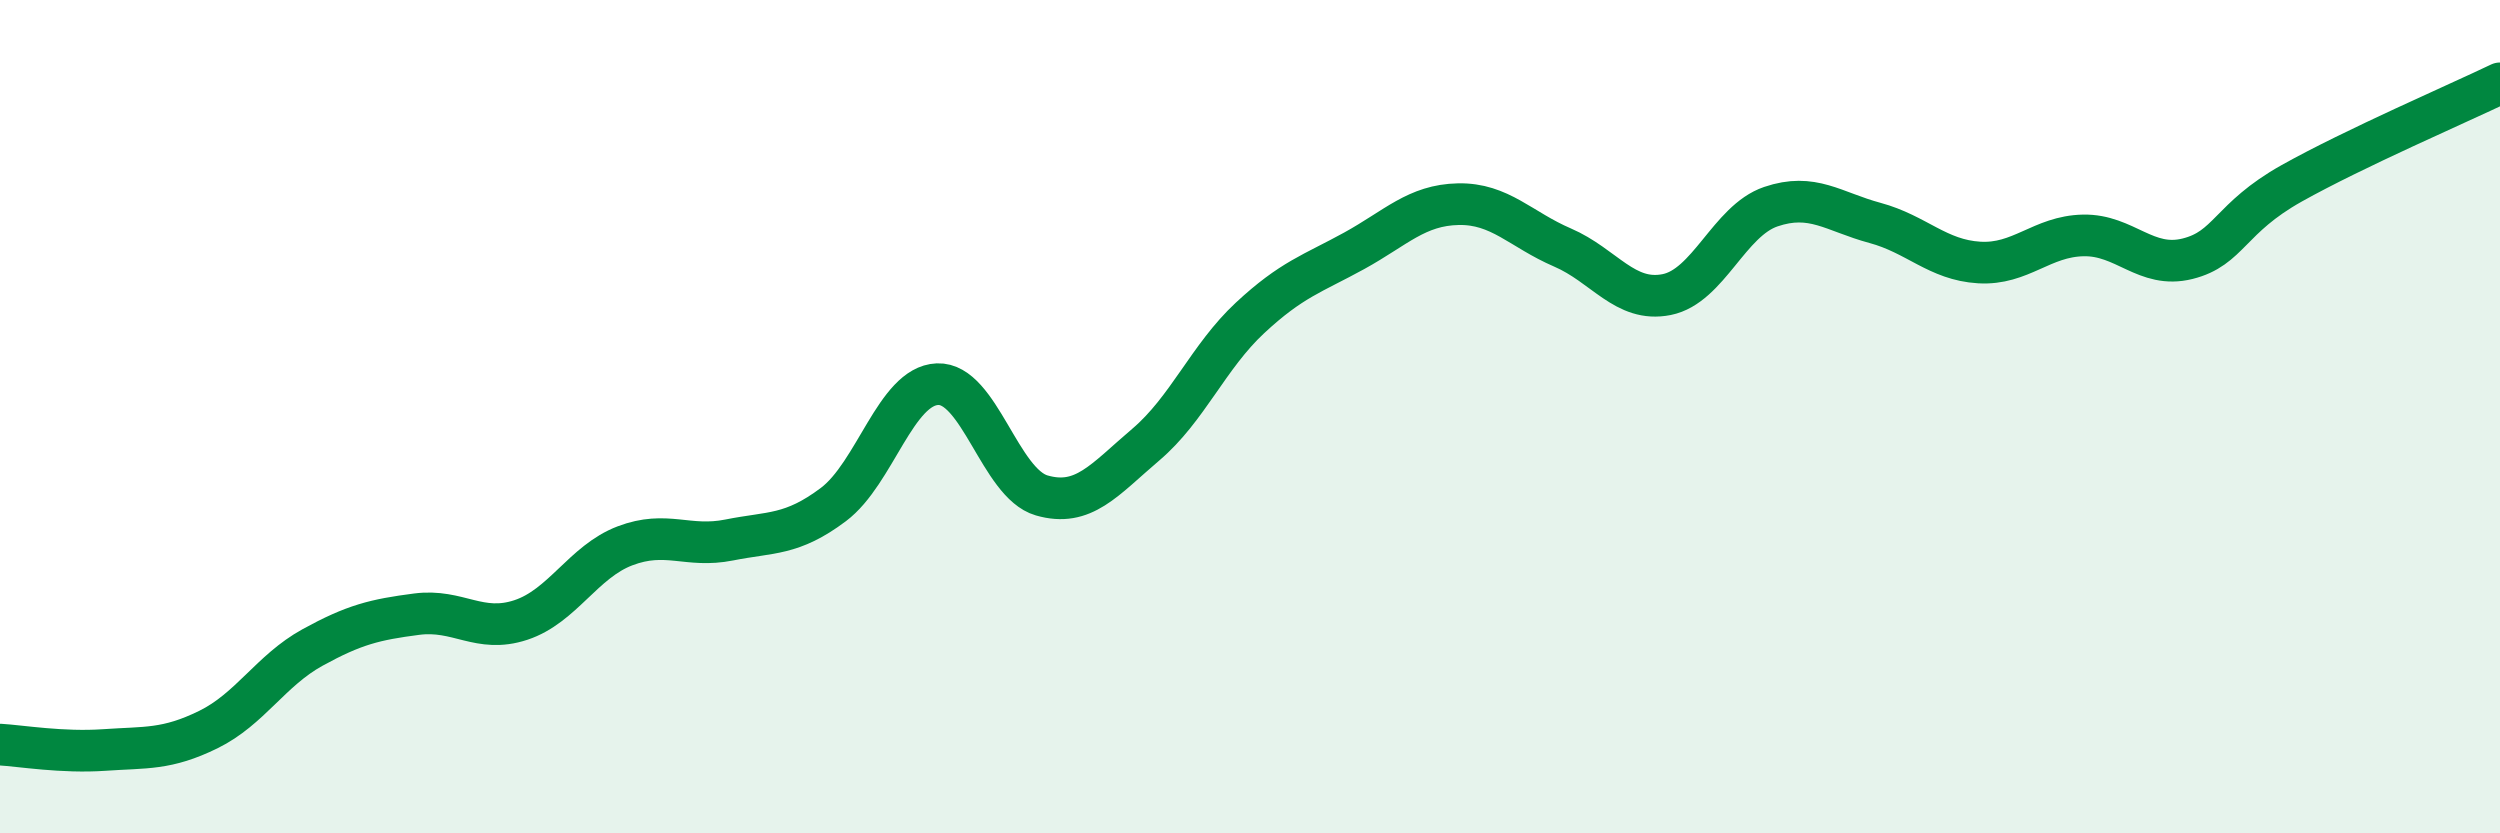 
    <svg width="60" height="20" viewBox="0 0 60 20" xmlns="http://www.w3.org/2000/svg">
      <path
        d="M 0,17.87 C 0.5,17.9 1.5,18.07 2.5,18 C 3.5,17.93 4,18 5,17.51 C 6,17.02 6.5,16.09 7.5,15.54 C 8.5,14.99 9,14.87 10,14.74 C 11,14.61 11.5,15.21 12.5,14.88 C 13.5,14.55 14,13.48 15,13.1 C 16,12.72 16.5,13.16 17.5,12.96 C 18.5,12.76 19,12.86 20,12.11 C 21,11.36 21.5,9.26 22.5,9.22 C 23.5,9.18 24,11.6 25,11.89 C 26,12.18 26.5,11.52 27.5,10.67 C 28.5,9.82 29,8.56 30,7.63 C 31,6.7 31.5,6.57 32.5,6.02 C 33.5,5.47 34,4.92 35,4.9 C 36,4.88 36.5,5.51 37.5,5.94 C 38.5,6.37 39,7.27 40,7.07 C 41,6.87 41.5,5.3 42.5,4.96 C 43.5,4.62 44,5.08 45,5.35 C 46,5.62 46.5,6.24 47.5,6.3 C 48.5,6.36 49,5.67 50,5.65 C 51,5.63 51.5,6.46 52.5,6.21 C 53.5,5.96 53.5,5.24 55,4.4 C 56.5,3.56 59,2.48 60,2L60 20L0 20Z"
        fill="#008740"
        opacity="0.1"
        stroke-linecap="round"
        stroke-linejoin="round"
      />
      <path
        d="M 0,17.87 C 0.5,17.9 1.5,18.07 2.5,18 C 3.5,17.93 4,18 5,17.51 C 6,17.02 6.5,16.09 7.5,15.54 C 8.5,14.99 9,14.87 10,14.74 C 11,14.61 11.5,15.21 12.5,14.88 C 13.5,14.55 14,13.48 15,13.1 C 16,12.72 16.5,13.16 17.5,12.96 C 18.5,12.76 19,12.86 20,12.11 C 21,11.36 21.5,9.26 22.5,9.22 C 23.5,9.18 24,11.6 25,11.89 C 26,12.18 26.5,11.52 27.5,10.67 C 28.5,9.82 29,8.56 30,7.63 C 31,6.7 31.5,6.57 32.5,6.02 C 33.5,5.47 34,4.92 35,4.9 C 36,4.88 36.5,5.51 37.5,5.94 C 38.5,6.37 39,7.27 40,7.07 C 41,6.87 41.5,5.3 42.5,4.96 C 43.5,4.62 44,5.08 45,5.35 C 46,5.62 46.5,6.24 47.5,6.3 C 48.5,6.36 49,5.67 50,5.65 C 51,5.63 51.5,6.46 52.5,6.21 C 53.5,5.96 53.5,5.24 55,4.4 C 56.5,3.56 59,2.48 60,2"
        stroke="#008740"
        stroke-width="1"
        fill="none"
        stroke-linecap="round"
        stroke-linejoin="round"
      />
    </svg>
  